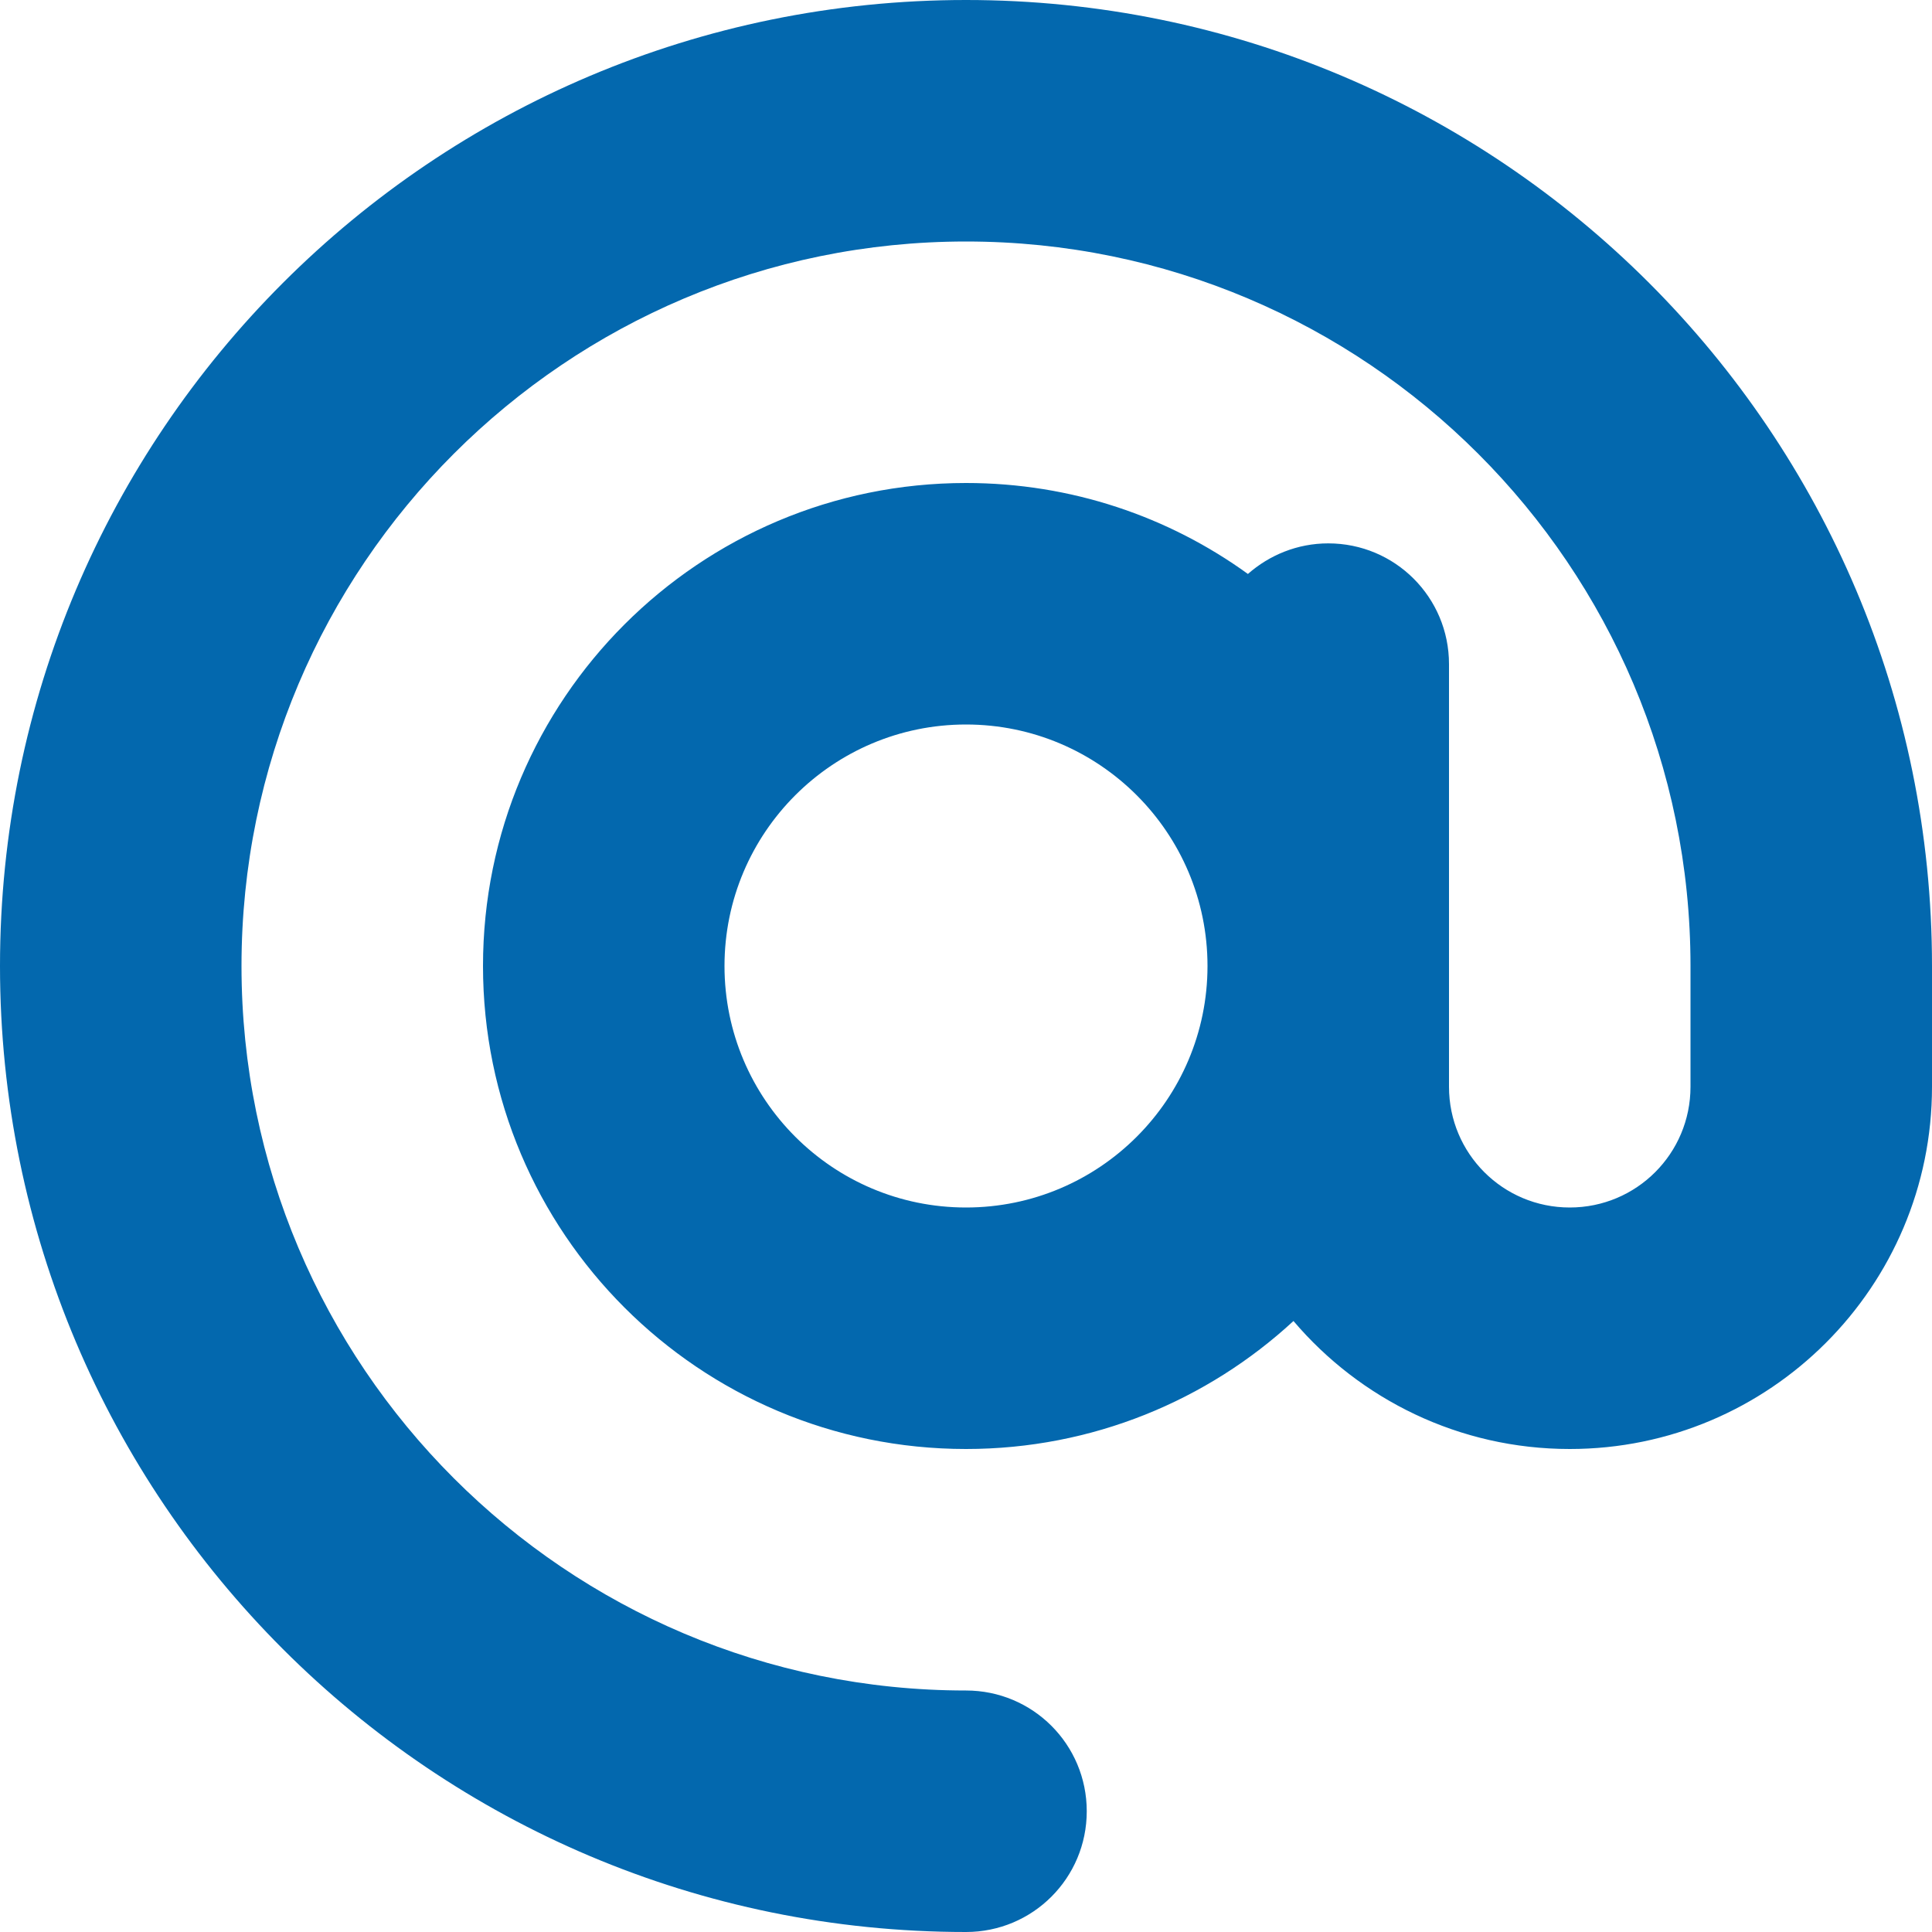 <?xml version="1.0" encoding="UTF-8"?>
<svg width="12px" height="12px" viewBox="0 0 12 12" version="1.1" xmlns="http://www.w3.org/2000/svg" xmlns:xlink="http://www.w3.org/1999/xlink">
    <title>Shape</title>
    <g id="Page-1" stroke="none" stroke-width="1" fill="none" fill-rule="evenodd">
        <path d="M6,1.5 C3.516,1.5 1.5,3.516 1.5,6 C1.5,8.484 3.516,10.5 6,10.5 C6.415,10.5 6.75,10.835 6.75,11.25 C6.75,11.665 6.415,12 6,12 C2.686,12 0,9.314 0,6 C0,2.686 2.686,0 6,0 C9.314,0 12,2.686 12,6 L12,6.75 C12,7.992 10.992,9 9.75,9 C9.063,9 8.447,8.691 8.034,8.205 C7.5,8.698 6.785,9 6,9 C4.343,9 3,7.657 3,6 C3,4.343 4.343,3 6,3 C6.654,3 7.259,3.209 7.751,3.565 C7.884,3.448 8.058,3.375 8.25,3.375 C8.665,3.375 9,3.71 9,4.125 L9,6 L9,6.75 C9,7.165 9.335,7.5 9.75,7.5 C10.165,7.5 10.5,7.165 10.5,6.75 L10.5,6 C10.5,3.516 8.484,1.5 6,1.5 Z M7.5,6 C7.5,5.172 6.828,4.5 6,4.5 C5.172,4.5 4.5,5.172 4.5,6 C4.5,6.828 5.172,7.5 6,7.5 C6.828,7.5 7.5,6.828 7.5,6 Z" id="Shape" fill="#0368AE" fill-rule="nonzero"></path>
    </g>
</svg>
